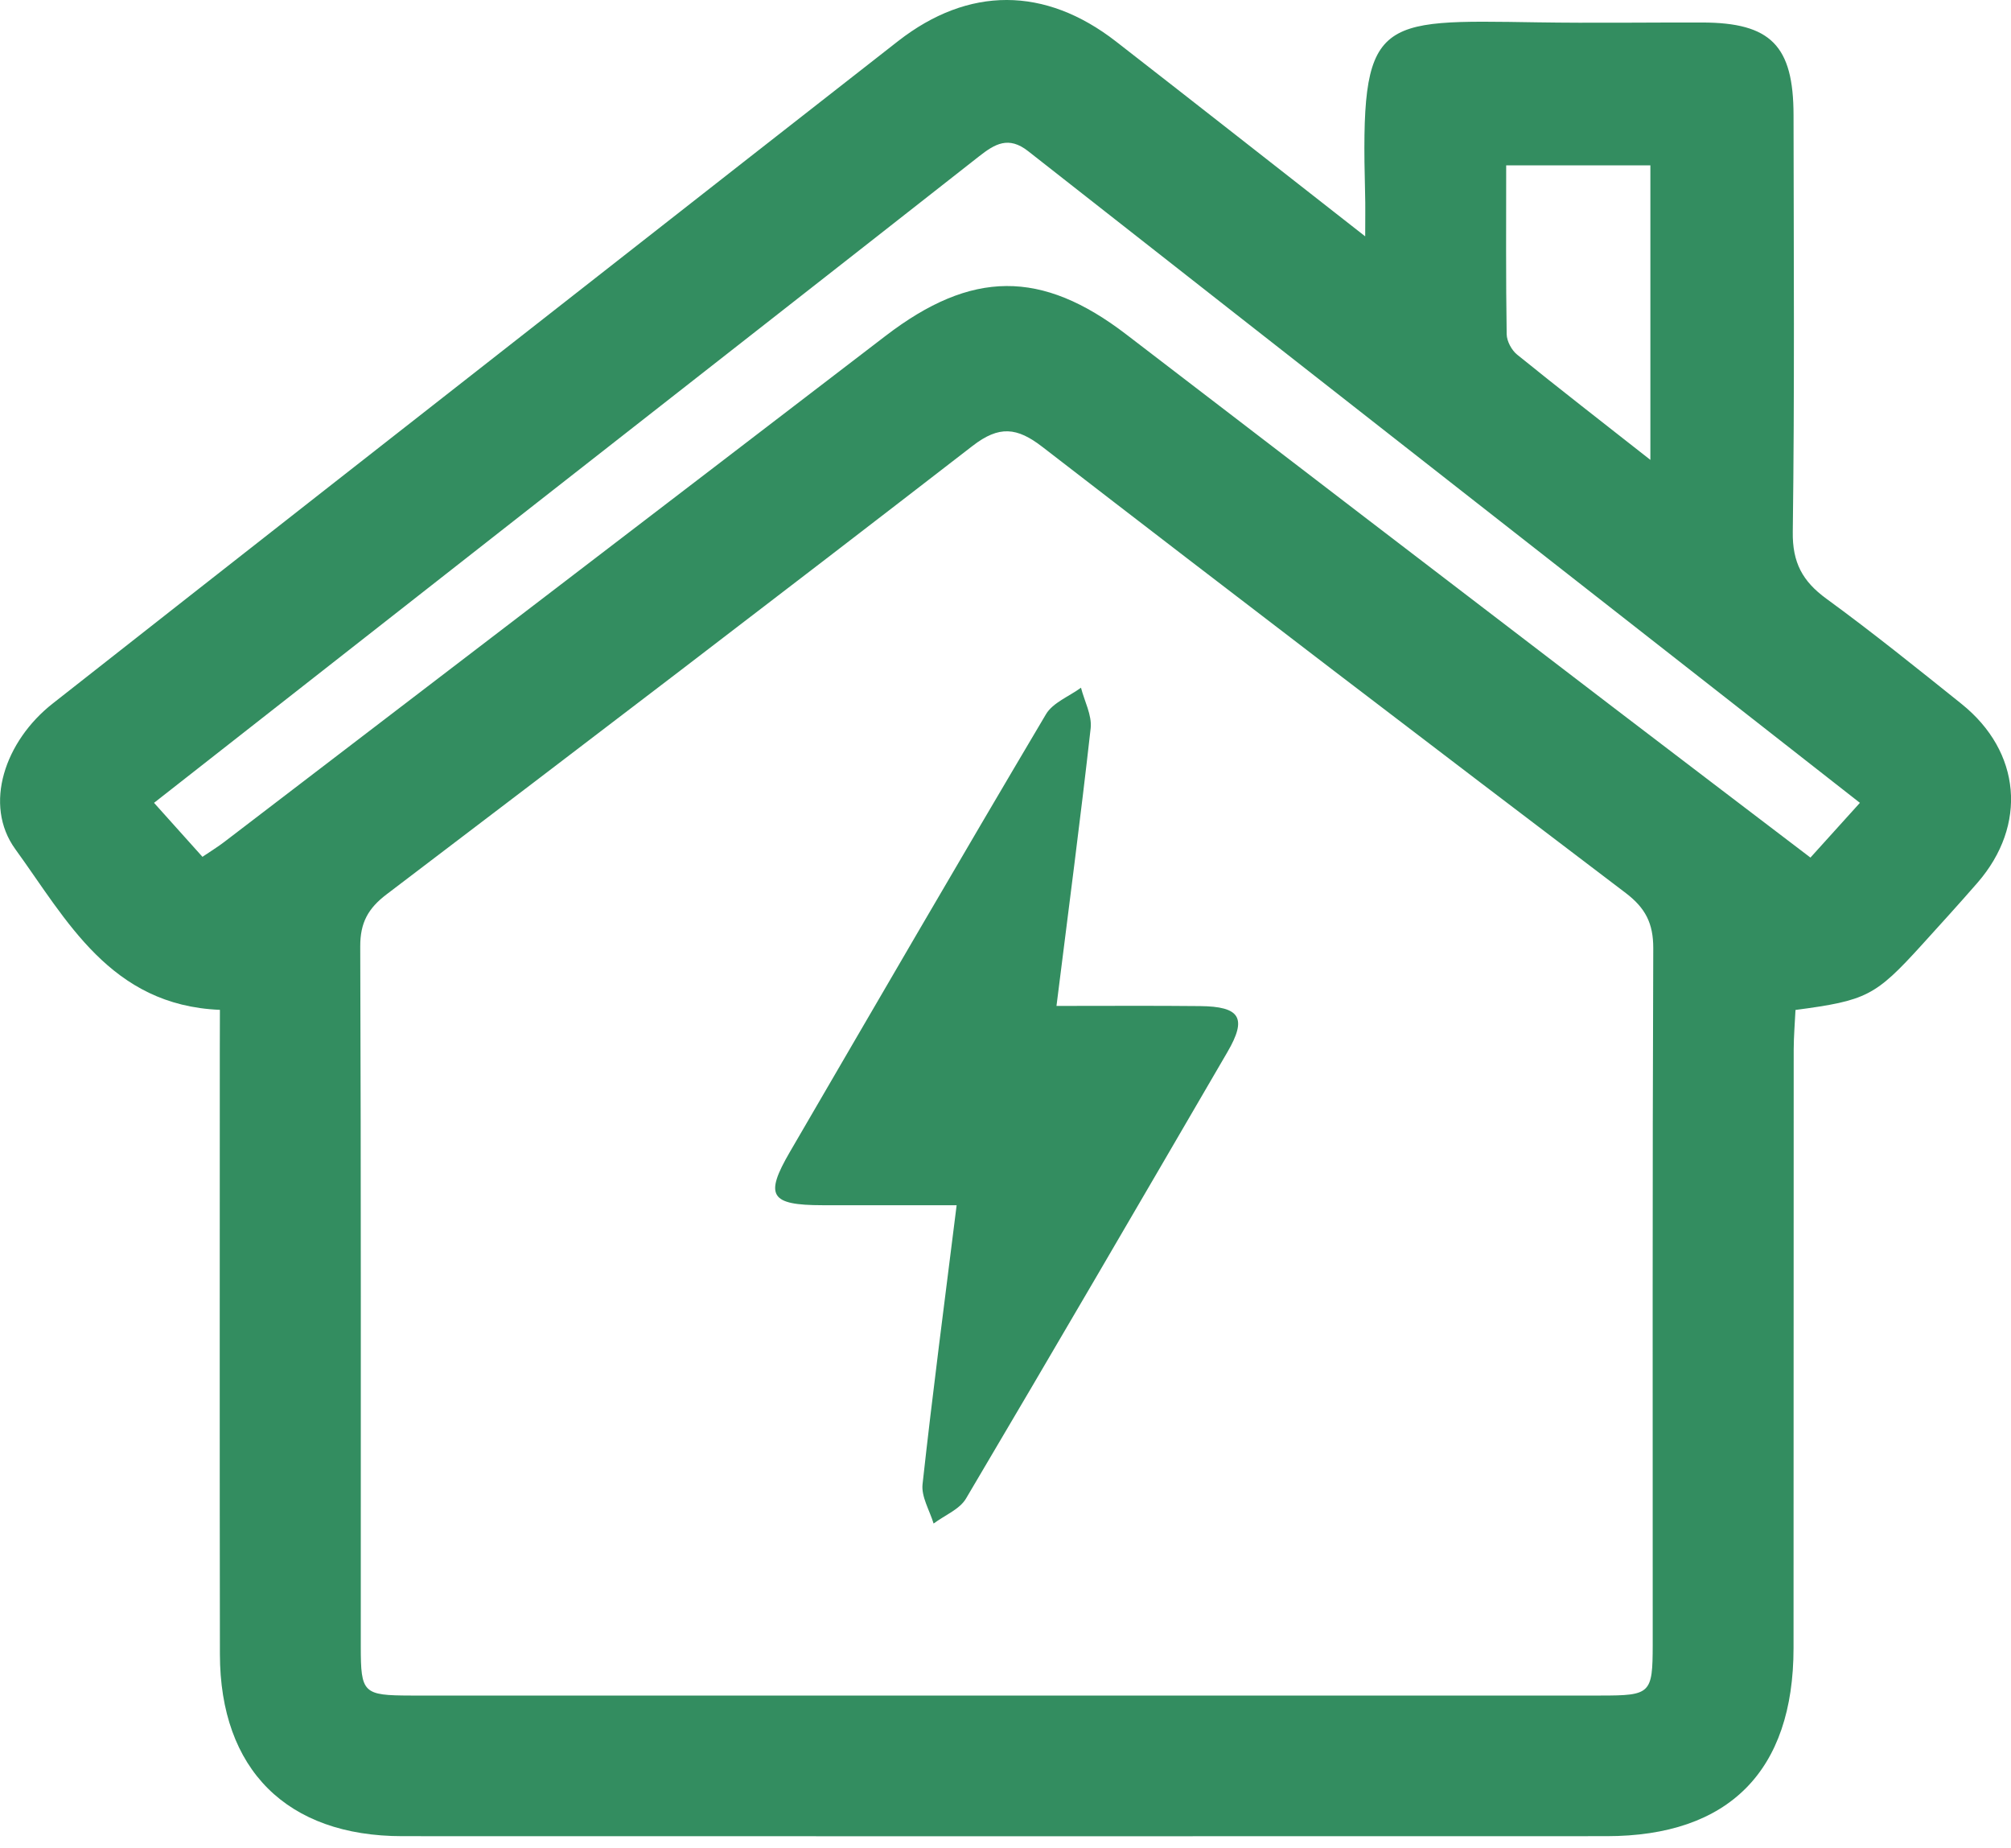 <?xml version="1.0" encoding="UTF-8"?> <svg xmlns="http://www.w3.org/2000/svg" width="37" height="34" viewBox="0 0 37 34" fill="none"><g clip-path="url(#clip0_327_567)"><path d="M4.046 18.577C2.03 18.495 1.225 16.92 0.281 15.62C-0.311 14.802 0.091 13.631 0.971 12.941C4.31 10.316 7.655 7.698 10.999 5.08C12.841 3.638 14.68 2.195 16.524 0.756C17.819 -0.254 19.226 -0.253 20.534 0.764C22.021 1.92 23.502 3.084 25.118 4.348C25.118 3.999 25.123 3.778 25.116 3.558C25.031 0.294 25.287 0.366 28.289 0.411C29.298 0.427 30.307 0.412 31.316 0.414C32.58 0.416 32.998 0.838 32.999 2.121C33.002 4.675 33.019 7.231 32.985 9.785C32.977 10.349 33.164 10.693 33.602 11.013C34.452 11.633 35.271 12.293 36.091 12.95C37.187 13.83 37.303 15.179 36.385 16.237C36.047 16.626 35.7 17.006 35.354 17.388C34.504 18.322 34.343 18.406 33.035 18.579C33.024 18.811 33.003 19.058 33.002 19.305C32.999 22.977 33.002 26.647 32.999 30.318C32.998 32.582 31.806 33.778 29.557 33.778C22.172 33.78 14.788 33.78 7.403 33.778C5.28 33.778 4.048 32.553 4.046 30.429C4.04 26.737 4.044 23.044 4.044 19.352C4.046 19.099 4.046 18.847 4.046 18.577ZM18.506 31.191C22.155 31.191 25.803 31.191 29.453 31.191C30.372 31.191 30.406 31.157 30.408 30.258C30.409 25.986 30.401 21.715 30.418 17.443C30.419 16.986 30.274 16.704 29.913 16.429C26.325 13.706 22.744 10.974 19.18 8.222C18.711 7.859 18.383 7.825 17.895 8.202C14.315 10.97 10.717 13.715 7.113 16.452C6.772 16.711 6.627 16.974 6.628 17.41C6.644 21.702 6.637 25.995 6.638 30.289C6.638 31.149 6.681 31.189 7.559 31.191C11.208 31.192 14.857 31.191 18.506 31.191ZM34.22 14.769C29.083 10.747 23.997 6.768 18.917 2.781C18.556 2.497 18.305 2.647 18.011 2.878C15.311 4.999 12.605 7.112 9.903 9.229C7.556 11.068 5.209 12.907 2.834 14.769C3.142 15.112 3.424 15.428 3.725 15.762C3.882 15.655 4.008 15.579 4.124 15.49C8.181 12.388 12.239 9.287 16.292 6.18C17.875 4.966 19.162 4.954 20.726 6.155C23.705 8.441 26.687 10.722 29.671 13.004C30.874 13.924 32.082 14.84 33.31 15.776C33.626 15.428 33.896 15.127 34.22 14.769ZM30.365 8.46C30.365 6.567 30.365 4.82 30.365 3.042C29.479 3.042 28.634 3.042 27.712 3.042C27.712 4.103 27.705 5.126 27.721 6.149C27.724 6.278 27.812 6.443 27.916 6.526C28.694 7.155 29.484 7.768 30.365 8.46Z" fill="#338D60"></path><path d="M19.438 18.505C20.372 18.505 21.226 18.499 22.079 18.508C22.82 18.515 22.948 18.727 22.584 19.352C20.987 22.094 19.39 24.835 17.774 27.566C17.656 27.767 17.38 27.875 17.177 28.027C17.104 27.785 16.948 27.534 16.974 27.302C17.159 25.62 17.38 23.942 17.601 22.171C16.751 22.171 15.942 22.173 15.133 22.171C14.169 22.17 14.062 21.999 14.534 21.189C16.098 18.503 17.659 15.814 19.244 13.14C19.371 12.925 19.67 12.812 19.889 12.651C19.952 12.899 20.093 13.157 20.067 13.396C19.881 15.058 19.662 16.714 19.438 18.505Z" fill="#338D60"></path></g><defs><clipPath id="clip0_327_567"><rect width="37" height="33.78" fill="white"></rect></clipPath></defs></svg> 
